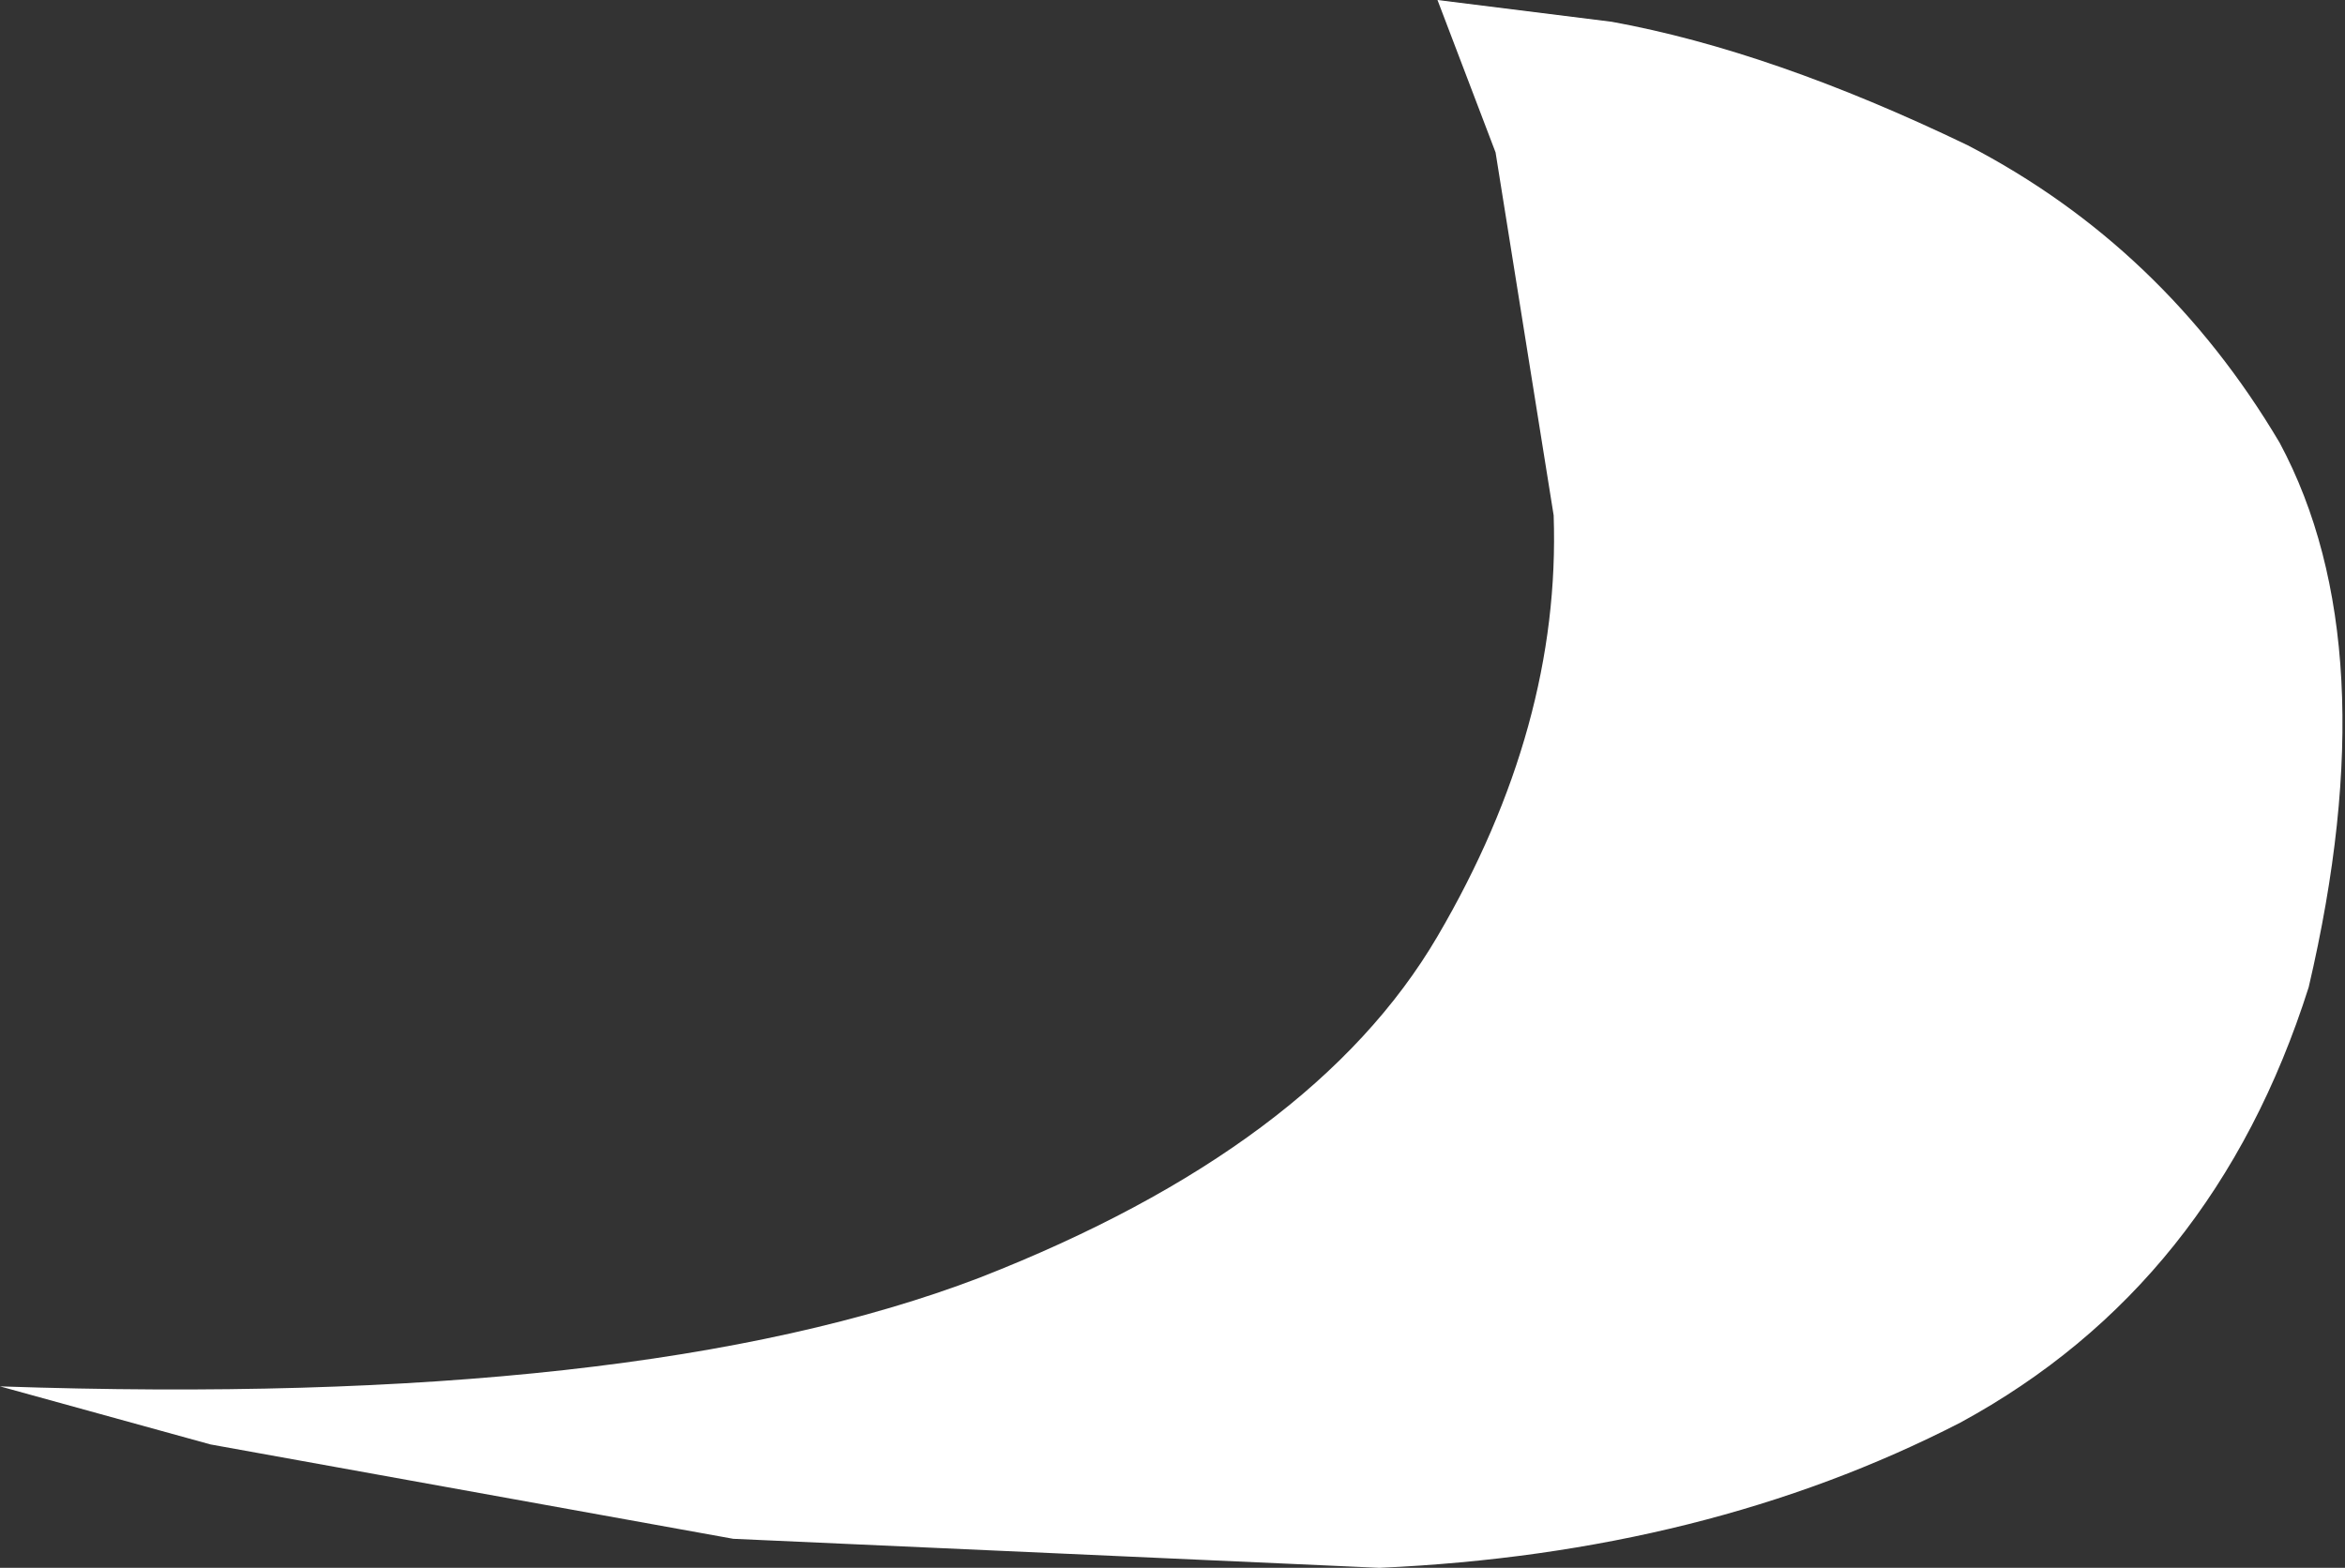 <?xml version="1.0" encoding="UTF-8" standalone="no"?>
<svg xmlns:xlink="http://www.w3.org/1999/xlink" height="10.8px" width="16.15px" xmlns="http://www.w3.org/2000/svg">
  <rect width="100%" height="100%" fill="#333333" stroke="none"/>
  <g transform="matrix(1.0, 0.0, 0.0, 1.0, 0.0, 0.0)">
    <path d="M11.1 0.15 Q12.2 0.35 13.55 1.0 14.9 1.7 15.7 3.05 16.45 4.45 15.9 6.8 15.25 8.85 13.5 9.8 11.75 10.7 9.5 10.8 L5.05 10.6 1.45 9.95 0.0 9.55 Q4.4 9.7 6.75 8.8 9.05 7.9 9.9 6.45 10.75 5.0 10.7 3.55 L10.3 1.05 9.9 0.0 11.1 0.15" fill="#ffffff" fill-rule="evenodd" stroke="none"/>
  </g>
</svg>
